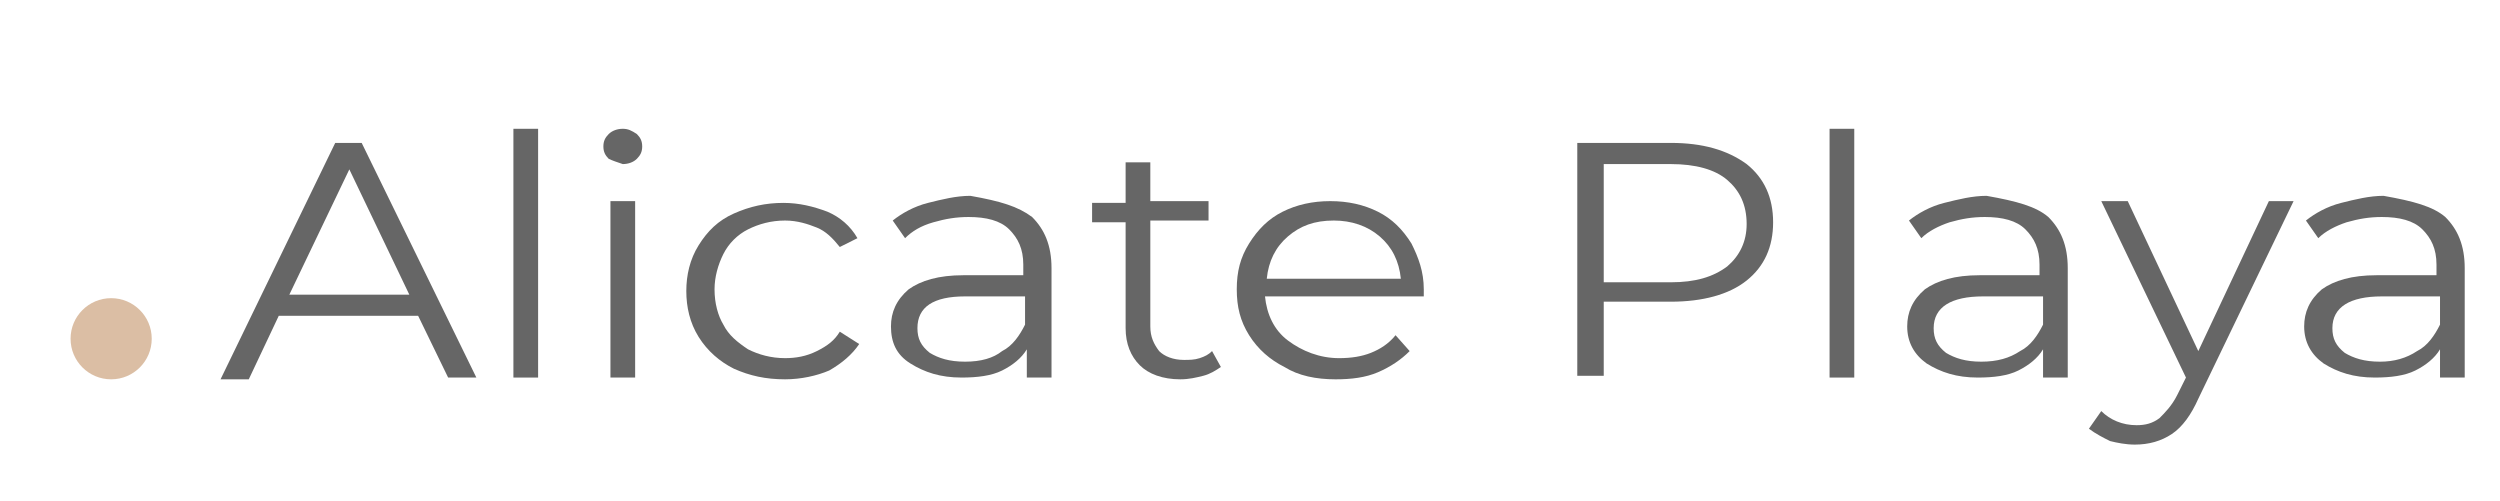 <?xml version="1.0" encoding="utf-8"?>
<!-- Generator: Adobe Illustrator 24.2.3, SVG Export Plug-In . SVG Version: 6.00 Build 0)  -->
<svg version="1.1" id="montserrat_regular_x2C__18_x2C__666666"
	 xmlns="http://www.w3.org/2000/svg" xmlns:xlink="http://www.w3.org/1999/xlink" x="0px" y="0px" viewBox="0 0 141.7 28.4"
	 style="enable-background:new 0 0 141.7 28.4;" xml:space="preserve">
<style type="text/css">
	.st0{fill:#DBBEA4;}
	.st1{fill:#666666;}
</style>
<circle class="st0" cx="6.3" cy="19.2" r="2.3"/>
<g>
	<path class="st1" d="M23.7,17.9h-7.9l-1.7,3.6h-1.6L19,8.1h1.5L27,21.4h-1.6L23.7,17.9z M23.2,16.7l-3.4-7.1l-3.4,7.1H23.2z"/>
	<path class="st1" d="M29.1,7.3h1.4v14.1h-1.4V7.3z"/>
	<path class="st1" d="M34.5,9c-0.2-0.2-0.3-0.4-0.3-0.7c0-0.3,0.1-0.5,0.3-0.7s0.5-0.3,0.8-0.3c0.3,0,0.5,0.1,0.8,0.3
		c0.2,0.2,0.3,0.4,0.3,0.7c0,0.3-0.1,0.5-0.3,0.7c-0.2,0.2-0.5,0.3-0.8,0.3C35,9.2,34.7,9.1,34.5,9z M34.6,11.4H36v10h-1.4V11.4z"/>
	<path class="st1" d="M41.6,20.9c-0.8-0.4-1.5-1-2-1.8c-0.5-0.8-0.7-1.7-0.7-2.6s0.2-1.8,0.7-2.6c0.5-0.8,1.1-1.4,2-1.8
		s1.8-0.6,2.8-0.6c0.9,0,1.7,0.2,2.5,0.5c0.7,0.3,1.3,0.8,1.7,1.5L47.6,14c-0.4-0.5-0.8-0.9-1.3-1.1s-1.1-0.4-1.8-0.4
		c-0.8,0-1.5,0.2-2.1,0.5c-0.6,0.3-1.1,0.8-1.4,1.4s-0.5,1.3-0.5,2c0,0.8,0.2,1.5,0.5,2c0.3,0.6,0.8,1,1.4,1.4
		c0.6,0.3,1.3,0.5,2.1,0.5c0.6,0,1.2-0.1,1.8-0.4s1-0.6,1.3-1.1l1.1,0.7c-0.4,0.6-1,1.1-1.7,1.5c-0.7,0.3-1.6,0.5-2.5,0.5
		C43.4,21.5,42.5,21.3,41.6,20.9z"/>
	<path class="st1" d="M58.5,12.3c0.7,0.7,1.1,1.6,1.1,2.9v6.2h-1.4v-1.6c-0.3,0.5-0.8,0.9-1.4,1.2s-1.4,0.4-2.3,0.4
		c-1.2,0-2.1-0.3-2.9-0.8s-1.1-1.2-1.1-2.1c0-0.8,0.3-1.5,1-2.1c0.7-0.5,1.7-0.8,3.1-0.8h3.4v-0.6c0-0.9-0.3-1.5-0.8-2
		s-1.3-0.7-2.3-0.7c-0.7,0-1.3,0.1-2,0.3s-1.2,0.5-1.6,0.9l-0.7-1c0.5-0.4,1.2-0.8,2-1s1.6-0.4,2.4-0.4
		C56.7,11.4,57.7,11.7,58.5,12.3z M56.8,19.9c0.6-0.3,1-0.9,1.3-1.5v-1.6h-3.4c-1.8,0-2.7,0.6-2.7,1.8c0,0.6,0.2,1,0.7,1.4
		c0.5,0.3,1.1,0.5,2,0.5C55.6,20.5,56.3,20.3,56.8,19.9z"/>
	<path class="st1" d="M69.2,20.8c-0.3,0.2-0.6,0.4-1,0.5c-0.4,0.1-0.8,0.2-1.3,0.2c-1,0-1.8-0.3-2.3-0.8s-0.8-1.2-0.8-2.1v-6h-1.9
		v-1.1h1.9V9.2h1.4v2.2h3.3v1.1h-3.3v6c0,0.6,0.2,1,0.5,1.4c0.3,0.3,0.8,0.5,1.4,0.5c0.3,0,0.6,0,0.9-0.1c0.3-0.1,0.5-0.2,0.7-0.4
		L69.2,20.8z"/>
	<path class="st1" d="M80.7,16.8h-9c0.1,1,0.5,1.9,1.3,2.5c0.8,0.6,1.8,1,2.9,1c0.7,0,1.3-0.1,1.8-0.3s1-0.5,1.4-1l0.8,0.9
		c-0.5,0.5-1.1,0.9-1.8,1.2c-0.7,0.3-1.5,0.4-2.4,0.4c-1.1,0-2.1-0.2-2.9-0.7c-0.8-0.4-1.5-1-2-1.8c-0.5-0.8-0.7-1.6-0.7-2.6
		s0.2-1.8,0.7-2.6c0.5-0.8,1.1-1.4,1.9-1.8c0.8-0.4,1.7-0.6,2.7-0.6s1.9,0.2,2.7,0.6c0.8,0.4,1.4,1,1.9,1.8c0.4,0.8,0.7,1.6,0.7,2.6
		L80.7,16.8z M73,13.4c-0.7,0.6-1.1,1.4-1.2,2.4h7.6c-0.1-1-0.5-1.8-1.2-2.4s-1.6-0.9-2.6-0.9C74.5,12.5,73.7,12.8,73,13.4z"/>
	<path class="st1" d="M99,9.3c1,0.8,1.5,1.9,1.5,3.3c0,1.4-0.5,2.5-1.5,3.3c-1,0.8-2.5,1.2-4.3,1.2h-3.8v4.2h-1.5V8.1h5.3
		C96.5,8.1,97.9,8.5,99,9.3z M97.9,15.1c0.7-0.6,1.1-1.4,1.1-2.4c0-1.1-0.4-1.9-1.1-2.5c-0.7-0.6-1.8-0.9-3.2-0.9h-3.8V16h3.8
		C96.1,16,97.1,15.7,97.9,15.1z"/>
	<path class="st1" d="M103.7,7.3h1.4v14.1h-1.4V7.3z"/>
	<path class="st1" d="M116.1,12.3c0.7,0.7,1.1,1.6,1.1,2.9v6.2h-1.4v-1.6c-0.3,0.5-0.8,0.9-1.4,1.2c-0.6,0.3-1.4,0.4-2.3,0.4
		c-1.2,0-2.1-0.3-2.9-0.8c-0.7-0.5-1.1-1.2-1.1-2.1c0-0.8,0.3-1.5,1-2.1c0.7-0.5,1.7-0.8,3.1-0.8h3.4v-0.6c0-0.9-0.3-1.5-0.8-2
		s-1.3-0.7-2.3-0.7c-0.7,0-1.3,0.1-2,0.3c-0.6,0.2-1.2,0.5-1.6,0.9l-0.7-1c0.5-0.4,1.2-0.8,2-1s1.6-0.4,2.4-0.4
		C114.3,11.4,115.4,11.7,116.1,12.3z M114.5,19.9c0.6-0.3,1-0.9,1.3-1.5v-1.6h-3.4c-1.8,0-2.8,0.6-2.8,1.8c0,0.6,0.2,1,0.7,1.4
		c0.5,0.3,1.1,0.5,2,0.5C113.2,20.5,113.9,20.3,114.5,19.9z"/>
	<path class="st1" d="M130,11.4l-5.4,11.2c-0.4,0.9-0.9,1.6-1.5,2c-0.6,0.4-1.3,0.6-2.1,0.6c-0.5,0-1-0.1-1.4-0.2
		c-0.4-0.2-0.8-0.4-1.2-0.7l0.7-1c0.5,0.5,1.2,0.8,2,0.8c0.5,0,0.9-0.1,1.3-0.4c0.3-0.3,0.7-0.7,1-1.3l0.5-1l-4.8-10h1.5l4,8.5
		l4-8.5H130z"/>
	<path class="st1" d="M138.6,12.3c0.7,0.7,1.1,1.6,1.1,2.9v6.2h-1.4v-1.6c-0.3,0.5-0.8,0.9-1.4,1.2c-0.6,0.3-1.4,0.4-2.3,0.4
		c-1.2,0-2.1-0.3-2.9-0.8c-0.7-0.5-1.1-1.2-1.1-2.1c0-0.8,0.3-1.5,1-2.1c0.7-0.5,1.7-0.8,3.1-0.8h3.4v-0.6c0-0.9-0.3-1.5-0.8-2
		s-1.3-0.7-2.3-0.7c-0.7,0-1.3,0.1-2,0.3c-0.6,0.2-1.2,0.5-1.6,0.9l-0.7-1c0.5-0.4,1.2-0.8,2-1s1.6-0.4,2.4-0.4
		C136.8,11.4,137.9,11.7,138.6,12.3z M137,19.9c0.6-0.3,1-0.9,1.3-1.5v-1.6H135c-1.8,0-2.8,0.6-2.8,1.8c0,0.6,0.2,1,0.7,1.4
		c0.5,0.3,1.1,0.5,2,0.5C135.7,20.5,136.4,20.3,137,19.9z"/>
</g>
</svg>
